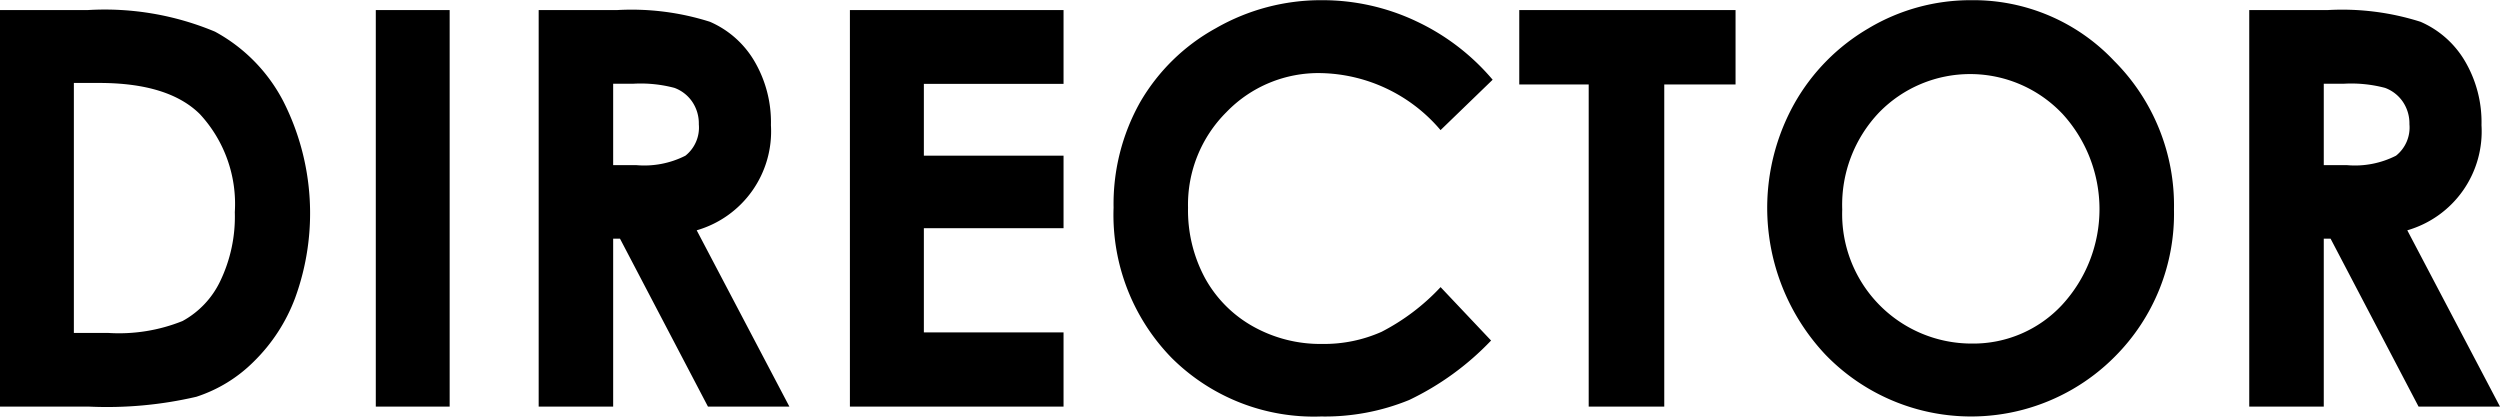 <svg xmlns="http://www.w3.org/2000/svg" width="132" height="22" viewBox="0 0 132 22">
  <defs>
    <style>
      .cls-1 {
        fill-rule: evenodd;
      }
    </style>
  </defs>
  <path id="DIRECTOR" class="cls-1" d="M726.994,1143.47h4.73a20.825,20.825,0,0,0,5.642-.52,7.606,7.606,0,0,0,3.025-1.85,9.219,9.219,0,0,0,2.189-3.36,13.06,13.06,0,0,0-.625-10.4,8.777,8.777,0,0,0-3.607-3.67,15.078,15.078,0,0,0-6.694-1.14h-4.66v20.94Zm5.24-17.09q3.666,0,5.324,1.65a6.982,6.982,0,0,1,1.84,5.17,7.849,7.849,0,0,1-.773,3.65,4.7,4.7,0,0,1-1.987,2.1,9,9,0,0,1-3.912.63H730.9v-13.2h1.335Zm14.608,17.09h3.9v-20.94h-3.9v20.94Zm8.6,0h3.933v-8.87h0.36l4.646,8.87h4.3l-4.895-9.31a5.437,5.437,0,0,0,3.919-5.55,6.364,6.364,0,0,0-.884-3.4,5.055,5.055,0,0,0-2.337-2.06,13.663,13.663,0,0,0-4.875-.62h-4.167v20.94Zm3.933-17.05h1.078a6.962,6.962,0,0,1,2.157.22,1.953,1.953,0,0,1,.938.73,2.039,2.039,0,0,1,.35,1.19,1.9,1.9,0,0,1-.707,1.66,4.792,4.792,0,0,1-2.584.5h-1.232v-4.3Zm12.5,17.05h11.28v-3.92h-7.375v-5.5h7.375v-3.83h-7.375v-3.79h7.375v-3.9h-11.28v20.94Zm29.857-20.37a11.591,11.591,0,0,0-4.923-1.09,11.14,11.14,0,0,0-5.612,1.48,10.421,10.421,0,0,0-4,3.91,10.975,10.975,0,0,0-1.4,5.56,10.809,10.809,0,0,0,3.069,7.94,10.638,10.638,0,0,0,7.887,3.09,11.742,11.742,0,0,0,4.65-.87,14.738,14.738,0,0,0,4.326-3.14l-2.666-2.82a11.39,11.39,0,0,1-3.116,2.36,7.466,7.466,0,0,1-3.13.64,7.268,7.268,0,0,1-3.649-.92,6.52,6.52,0,0,1-2.54-2.55,7.541,7.541,0,0,1-.9-3.72,6.891,6.891,0,0,1,2.028-5.05,6.74,6.74,0,0,1,4.989-2.06,8.491,8.491,0,0,1,6.316,3.01l2.751-2.66A11.859,11.859,0,0,0,801.73,1123.1Zm5.485,3.36h3.666v17.01h3.99v-17.01h3.764v-3.93h-11.42v3.93Zm18.468-2.98a10.656,10.656,0,0,0-3.943,3.99,11.3,11.3,0,0,0,1.645,13.26,10.693,10.693,0,0,0,15.286.09,10.665,10.665,0,0,0,3.113-7.76,10.789,10.789,0,0,0-3.155-7.84,10.207,10.207,0,0,0-7.541-3.21A10.51,10.51,0,0,0,825.683,1123.48Zm10.185,4.5a7.455,7.455,0,0,1,.015,10.11,6.392,6.392,0,0,1-4.767,2.05,6.837,6.837,0,0,1-6.848-7.08,7.07,7.07,0,0,1,1.954-5.13A6.71,6.71,0,0,1,835.868,1127.98Zm9.891,15.49h3.934v-8.87h0.359l4.647,8.87H859l-4.895-9.31a5.435,5.435,0,0,0,3.918-5.55,6.355,6.355,0,0,0-.884-3.4,5.053,5.053,0,0,0-2.336-2.06,13.663,13.663,0,0,0-4.875-.62h-4.168v20.94Zm3.934-17.05h1.078a6.959,6.959,0,0,1,2.156.22,1.956,1.956,0,0,1,.939.73,2.039,2.039,0,0,1,.35,1.19,1.9,1.9,0,0,1-.708,1.66,4.786,4.786,0,0,1-2.583.5h-1.232v-4.3Z" transform="translate(-727 -1122)"/>
</svg>
